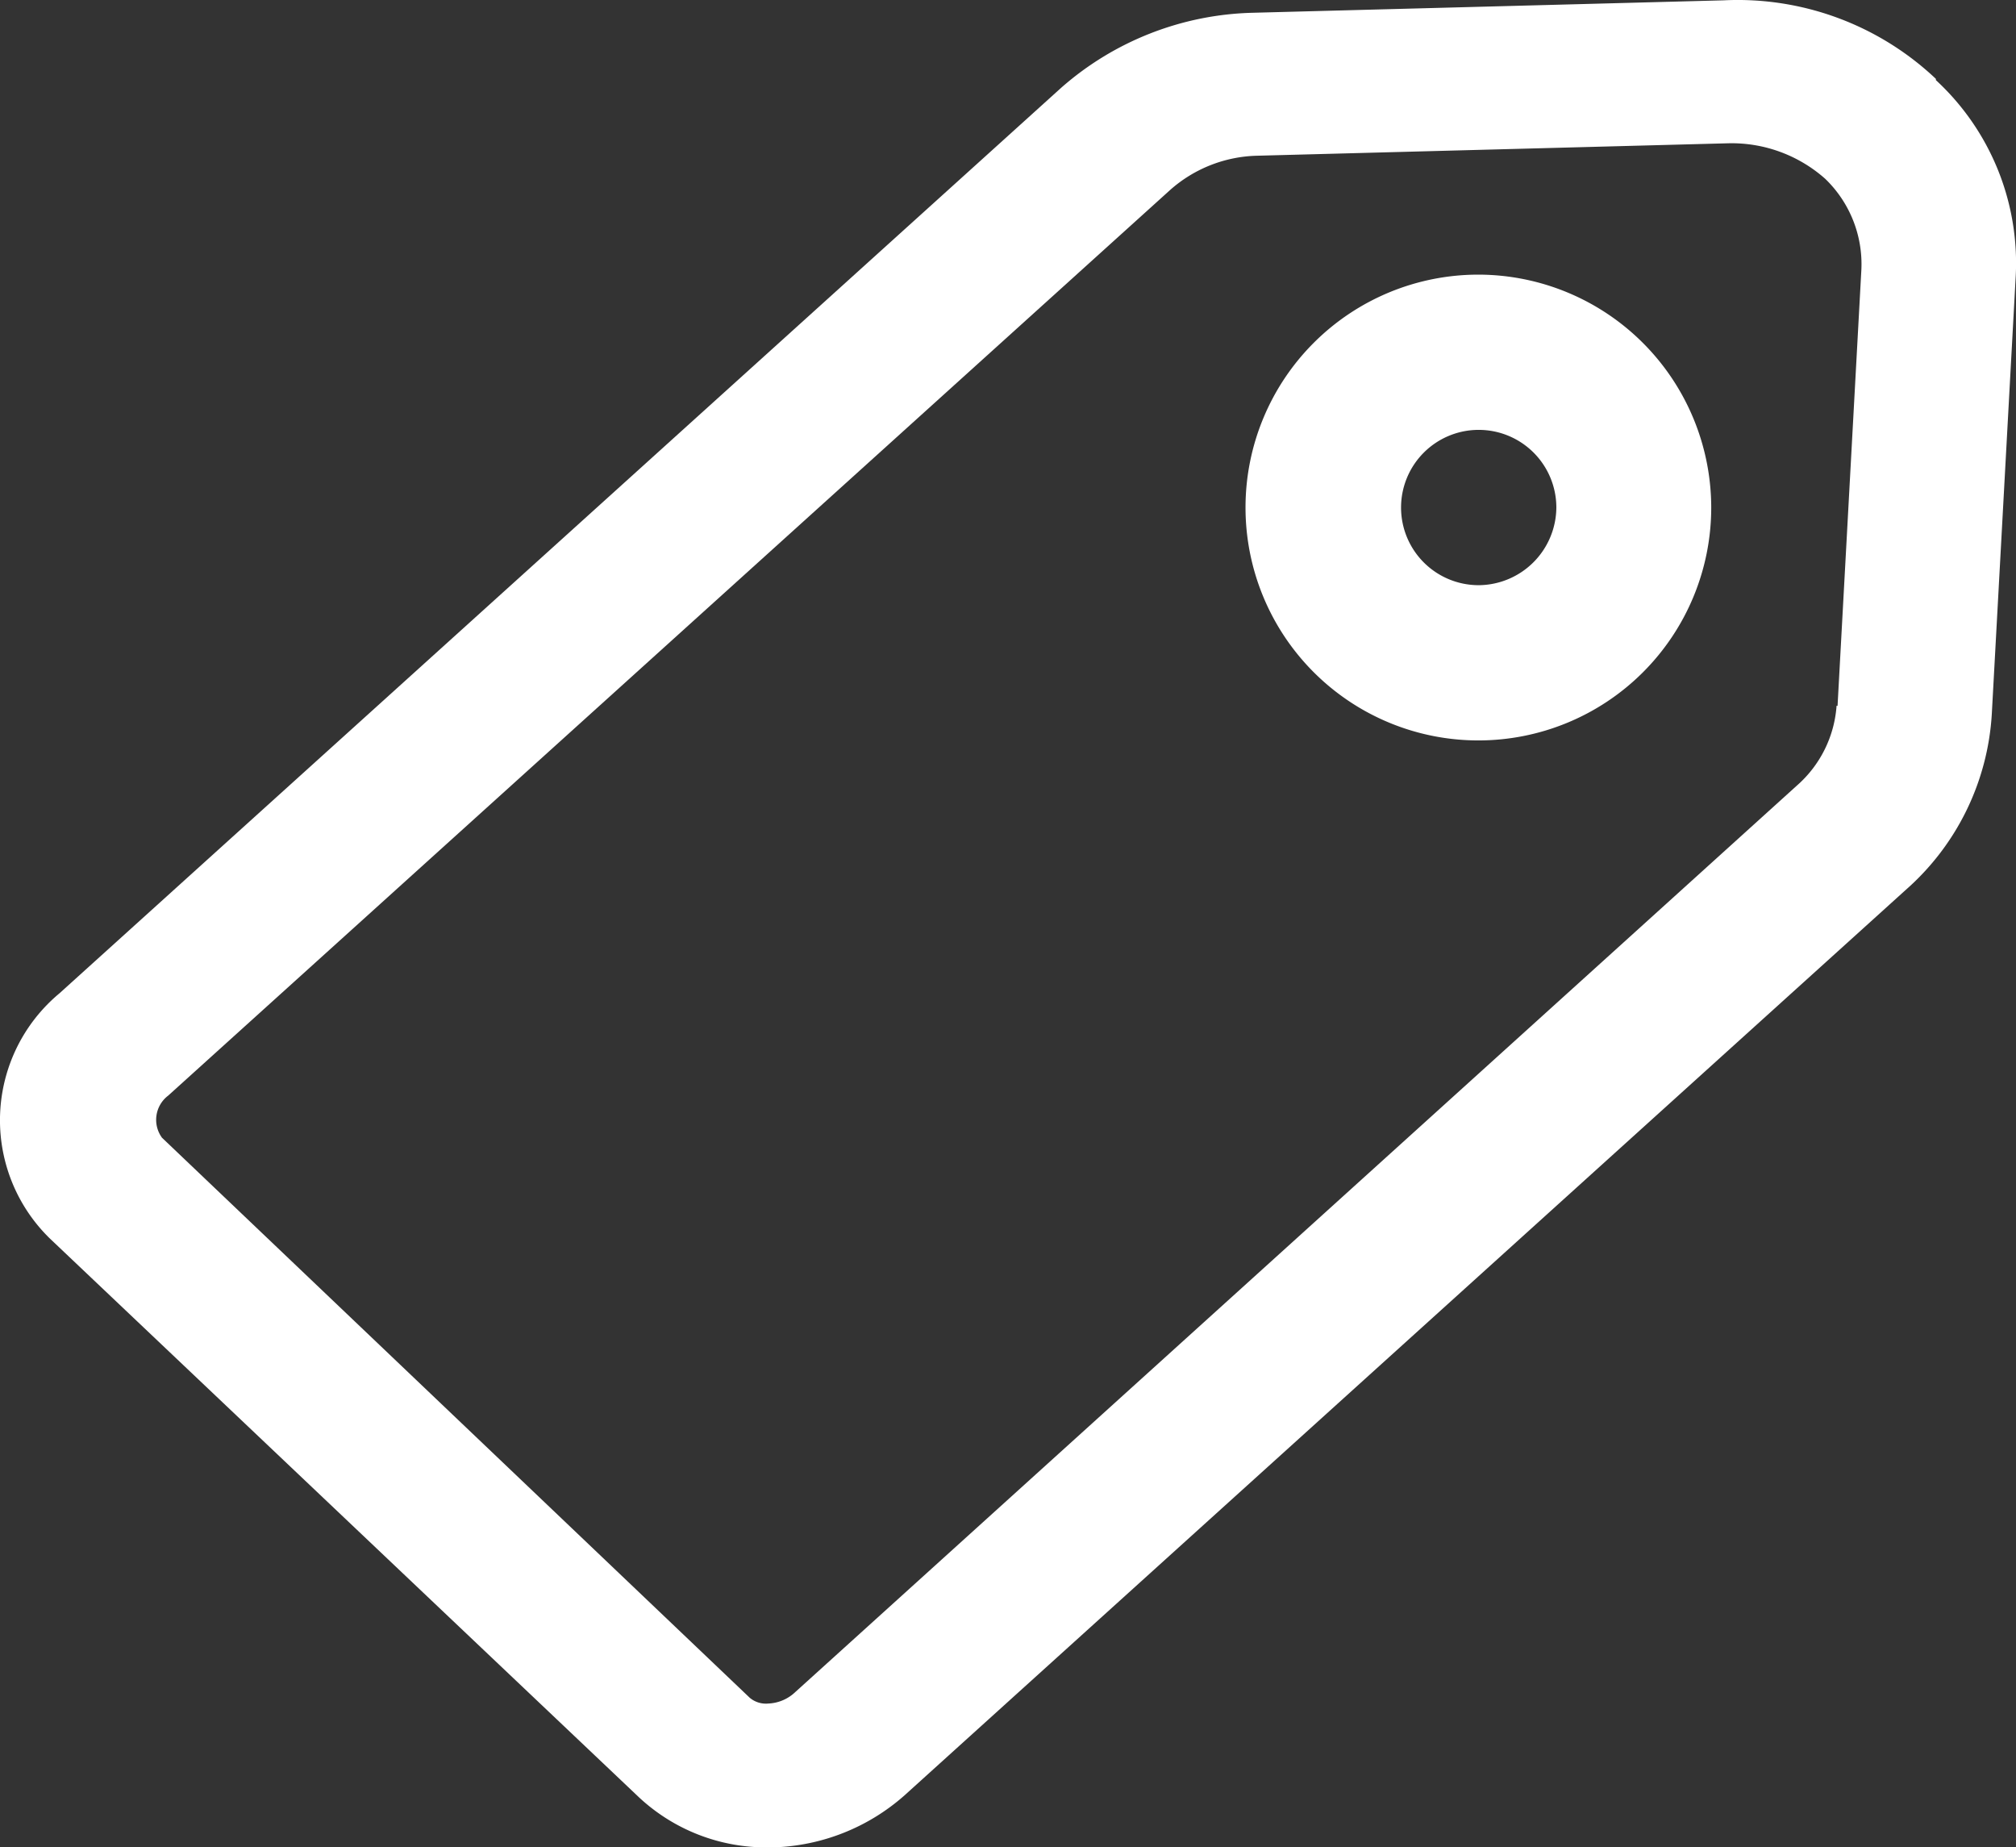 <svg id="l" xmlns="http://www.w3.org/2000/svg" width="24.64" height="22.574" viewBox="0 0 24.64 22.574">
  <rect x="0" y="0" width="24.64" height="22.574" fill="#333333" stroke="none"/>
  <defs>
    <style>
      .cls-1 {
        fill: #fff;
      }
    </style>
  </defs>
  <g id="Group_44" data-name="Group 44" transform="translate(0 0)">
    <path id="Path_1593" data-name="Path 1593" class="cls-1" d="M25.876,3.561a3.524,3.524,0,0,0-2.593-.96l-5.755.152a3.68,3.68,0,0,0-2.34.914L2.942,14.735a2.018,2.018,0,0,0-.114,3l7.2,6.828a2.28,2.28,0,0,0,1.569.609h.063a2.533,2.533,0,0,0,1.606-.632L25.509,13.47a3.105,3.105,0,0,0,1.05-2.143L26.85,6a3.044,3.044,0,0,0-.974-2.424Zm-1.214,7.66a1.429,1.429,0,0,1-.481.972L11.936,23.273a.507.507,0,0,1-.329.141.307.307,0,0,1-.228-.07L4.195,16.5a.371.371,0,0,1,.076-.515L16.515,4.92A1.66,1.66,0,0,1,17.578,4.5l5.755-.152a1.724,1.724,0,0,1,1.189.433,1.447,1.447,0,0,1,.443,1.113l-.291,5.329Z" transform="translate(-2.215 -2.597)"/>
    <path id="Path_1594" data-name="Path 1594" class="cls-1" d="M17.1,5.25A2.846,2.846,0,1,0,19.942,8.1,2.85,2.85,0,0,0,17.1,5.25Zm0,3.795a.949.949,0,1,1,.949-.949A.956.956,0,0,1,17.1,9.045Z" transform="translate(0.973 -1.894)"/>
  </g>
</svg>
